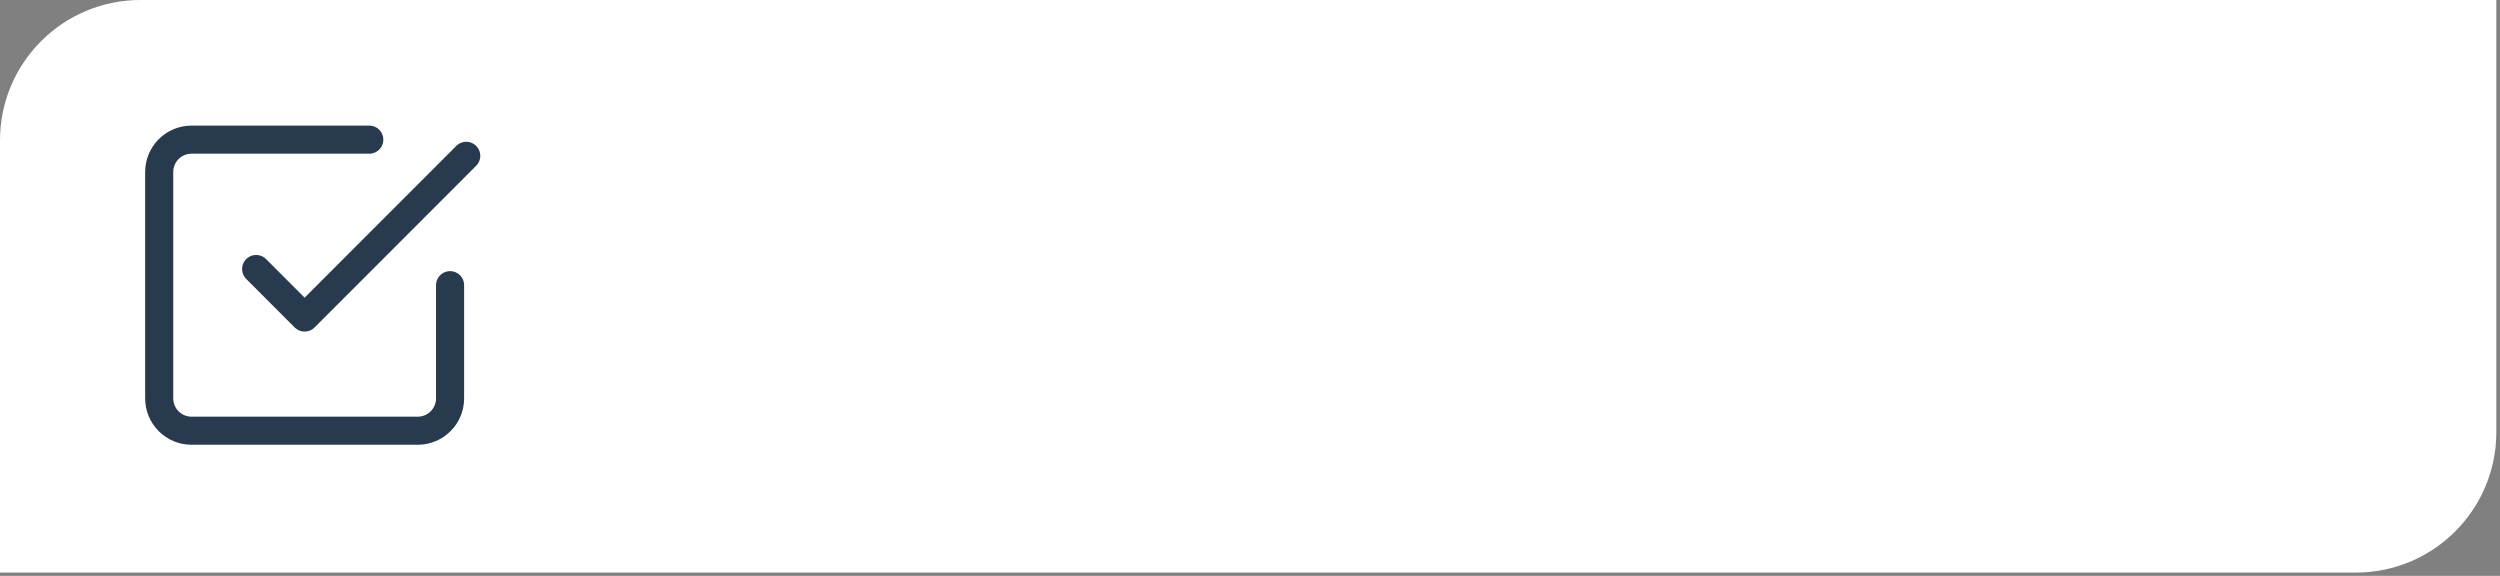 <?xml version="1.0" encoding="UTF-8"?> <svg xmlns="http://www.w3.org/2000/svg" width="178" height="41" viewBox="0 0 178 41" fill="none"><rect x="0" y="0" width="178" height="41" fill="#808080" stroke="none"/> <path d="M0 10C0 4.477 4.477 0 10 0H177.739V30.767C177.739 36.29 173.261 40.767 167.739 40.767H0V10Z" fill="white"></path> <path d="M18.238 19.154L21.69 22.608L33.196 11.095" stroke="#273A4E" stroke-width="2" stroke-linecap="round" stroke-linejoin="round"></path> <path d="M32.045 20.305V28.364C32.045 28.975 31.803 29.561 31.371 29.992C30.94 30.424 30.354 30.667 29.744 30.667H13.636C13.025 30.667 12.44 30.424 12.008 29.992C11.577 29.561 11.335 28.975 11.335 28.364V12.246C11.335 11.635 11.577 11.05 12.008 10.618C12.44 10.186 13.025 9.943 13.636 9.943H26.292" stroke="#273A4E" stroke-width="2" stroke-linecap="round" stroke-linejoin="round"></path> </svg> 